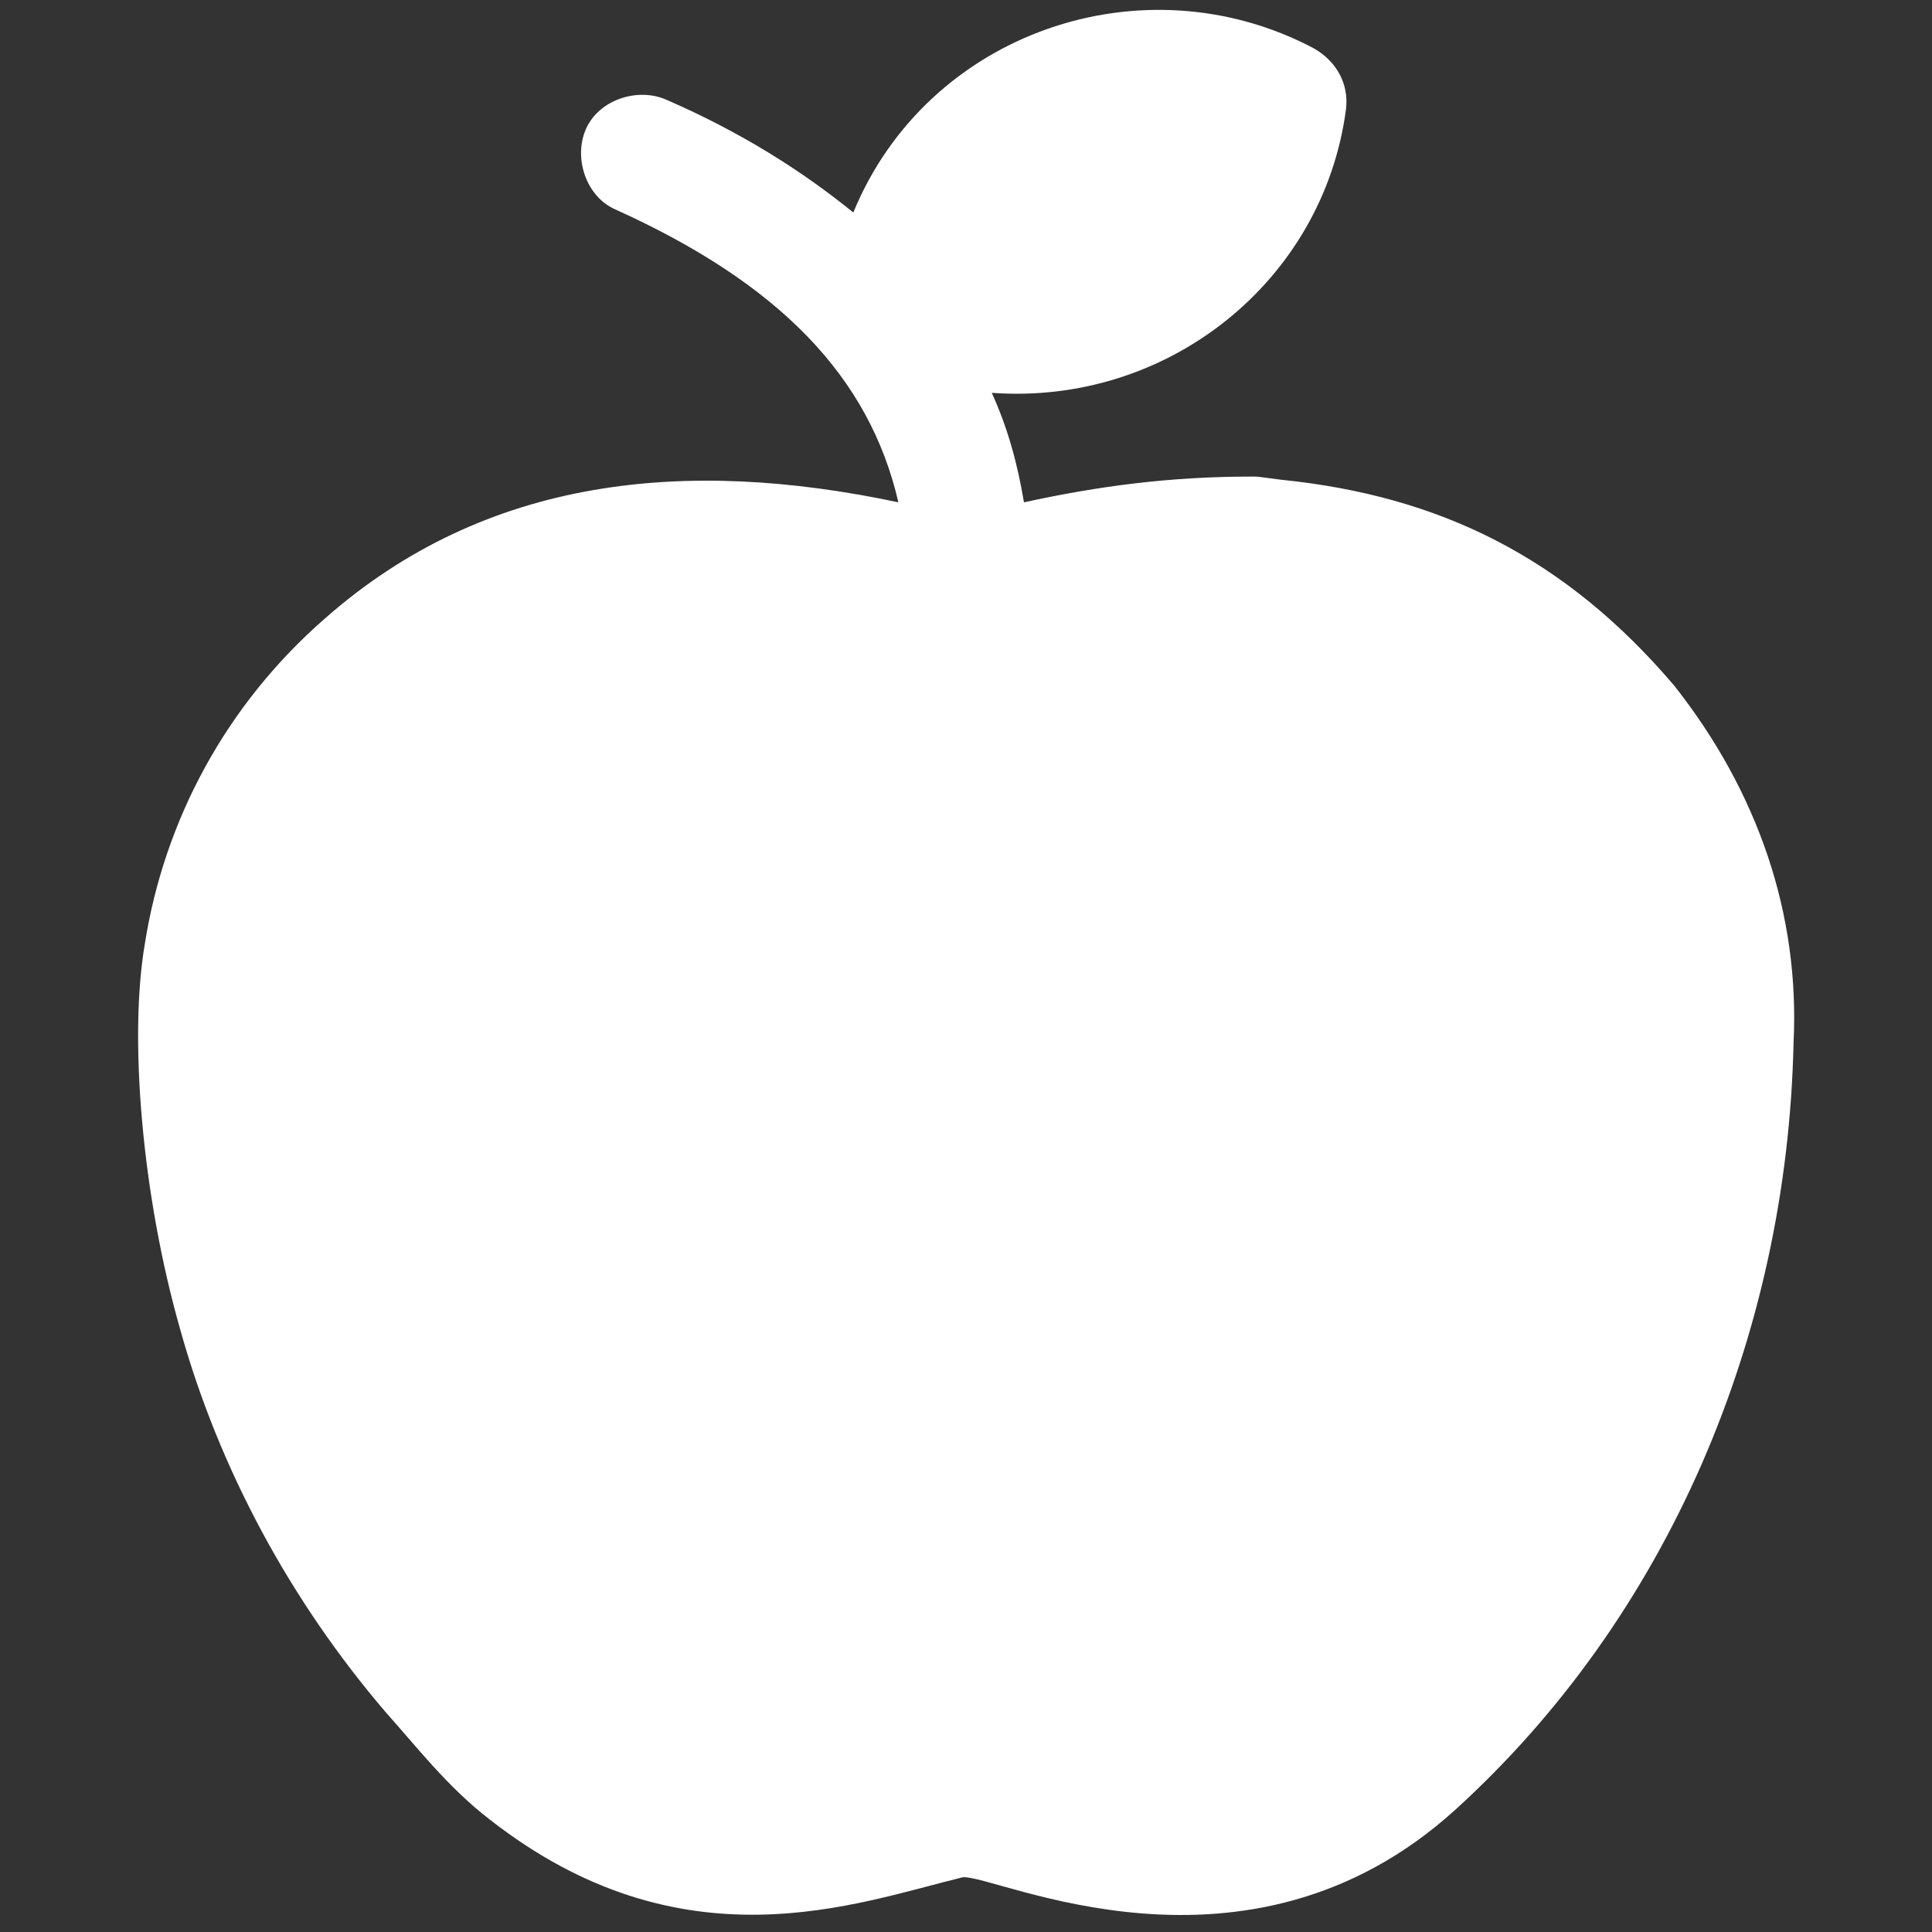 <?xml version="1.0" encoding="utf-8"?>
<!-- Generator: Adobe Illustrator 25.2.3, SVG Export Plug-In . SVG Version: 6.00 Build 0)  -->
<svg version="1.1" id="Capa_1" xmlns="http://www.w3.org/2000/svg" xmlns:xlink="http://www.w3.org/1999/xlink" x="0px" y="0px"
	 viewBox="0 0 60 60" style="enable-background:new 0 0 60 60;" xml:space="preserve">
<rect x="0" y="0" width="60" height="60" fill="#333333" stroke="none"/>
<style type="text/css">
	.st0{fill:#FFFFFF;}
</style>
<g>
	<path class="st0" d="M52,21.3c-3.4-4-7.3-5.9-12.2-6.4c-0.8-0.1-0.7-0.1-0.9-0.1c-2.6,0-4.8,0.3-7.1,0.8c-0.2-1.2-0.5-2.3-1-3.4
		c5.5,0.4,10.3-3.5,11-8.8c0.1-0.8-0.3-1.5-1-1.9c-5.3-2.8-12-0.5-14.3,5.1c-1.6-1.3-3.5-2.5-5.8-3.5c-0.9-0.4-2.1,0-2.5,0.9
		s0,2.1,0.9,2.5c5.1,2.3,7.9,5.2,8.8,9.1c-6.6-1.4-12.8-0.8-17.8,3.6c-3.1,2.7-5,6.3-5.6,10.1c-0.5,2.9-0.1,7.8,1.1,12
		c1.2,4.3,3.4,8.4,6.4,11.9c0.9,1,1.9,2.3,3.2,3.3c6,4.7,11.4,2.6,14.7,1.8c1-0.1,8.8,3.8,15.3-2.1c6.6-6,10.3-14.7,10.5-23.8
		C55.9,28.4,54.6,24.6,52,21.3L52,21.3z"/>
</g>
</svg>
